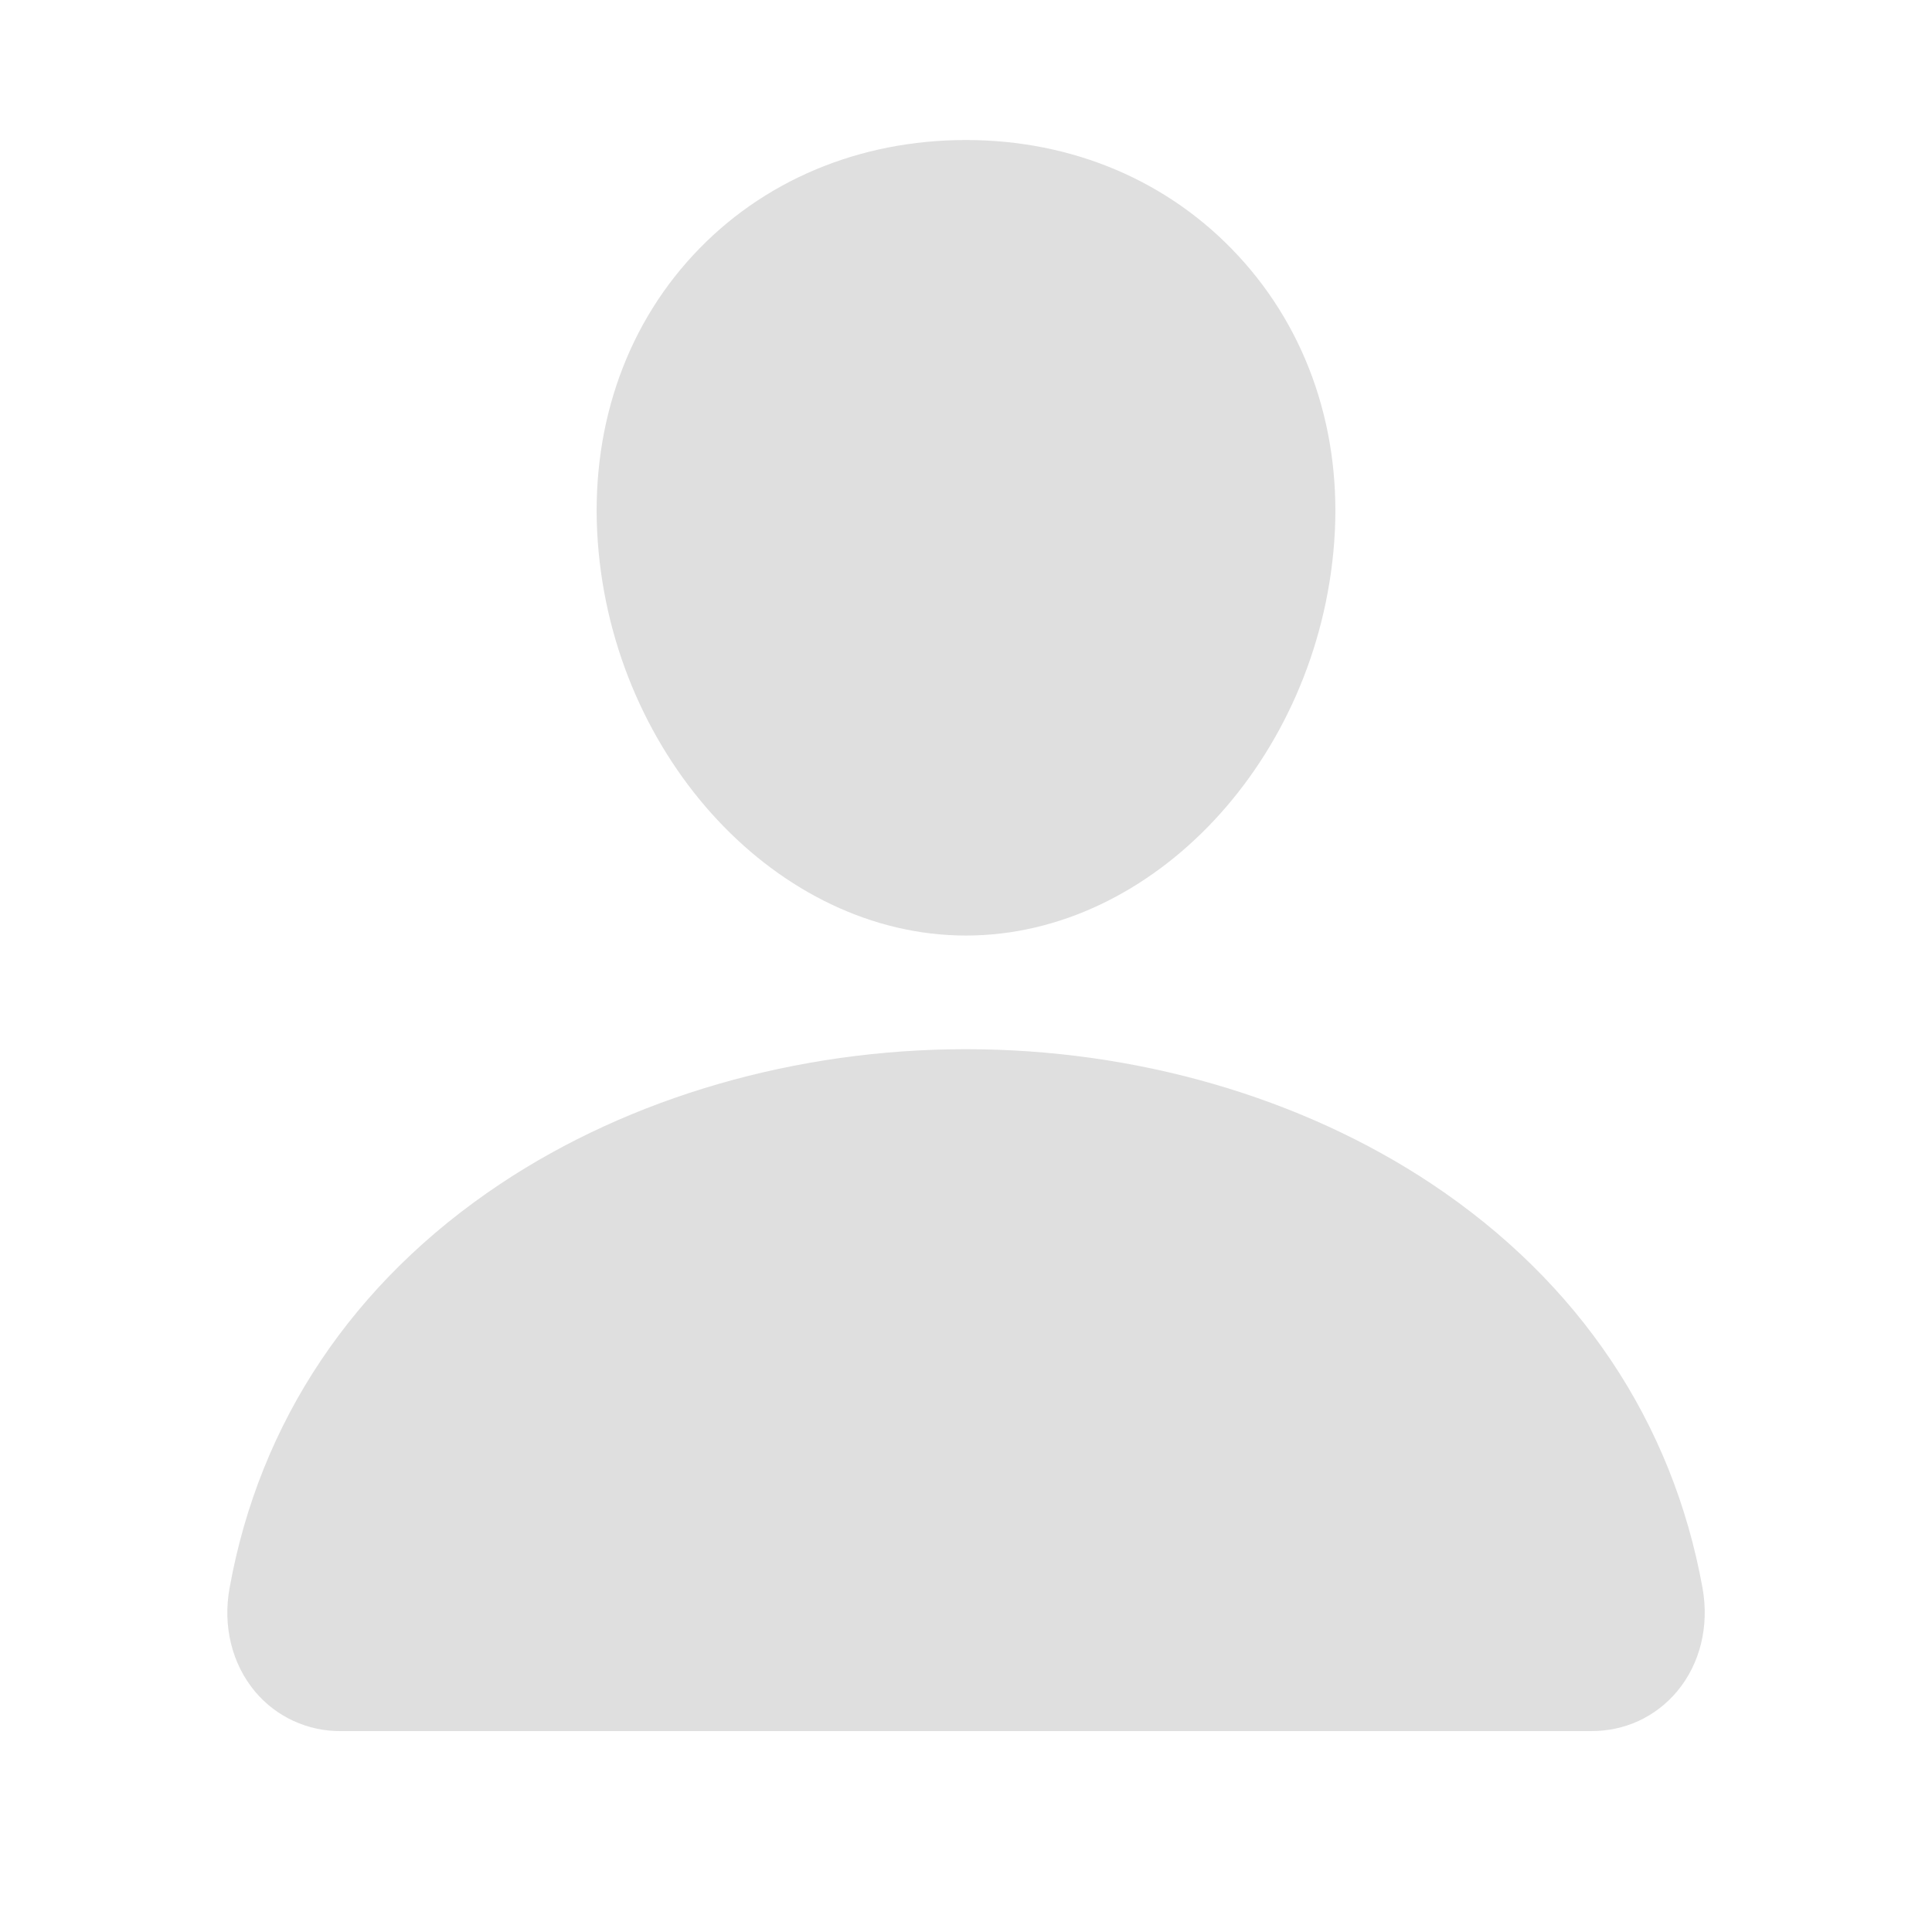 <svg width="17" height="17" viewBox="0 0 17 17" fill="none" xmlns="http://www.w3.org/2000/svg">
<path d="M10.895 2.25C10.287 1.593 9.438 1.232 8.5 1.232C7.558 1.232 6.705 1.591 6.1 2.244C5.488 2.903 5.19 3.8 5.26 4.768C5.399 6.678 6.852 8.232 8.5 8.232C10.148 8.232 11.599 6.678 11.74 4.769C11.811 3.809 11.511 2.914 10.895 2.25ZM14 15.232H3C2.856 15.234 2.714 15.203 2.583 15.143C2.452 15.083 2.336 14.994 2.244 14.884C2.041 14.641 1.959 14.309 2.02 13.974C2.283 12.511 3.106 11.282 4.4 10.419C5.55 9.653 7.005 9.232 8.5 9.232C9.995 9.232 11.451 9.654 12.6 10.419C13.894 11.282 14.717 12.511 14.981 13.974C15.041 14.309 14.96 14.641 14.756 14.884C14.664 14.994 14.548 15.083 14.418 15.143C14.287 15.203 14.144 15.233 14 15.232Z" fill="#DFDFDF"/>
</svg>
